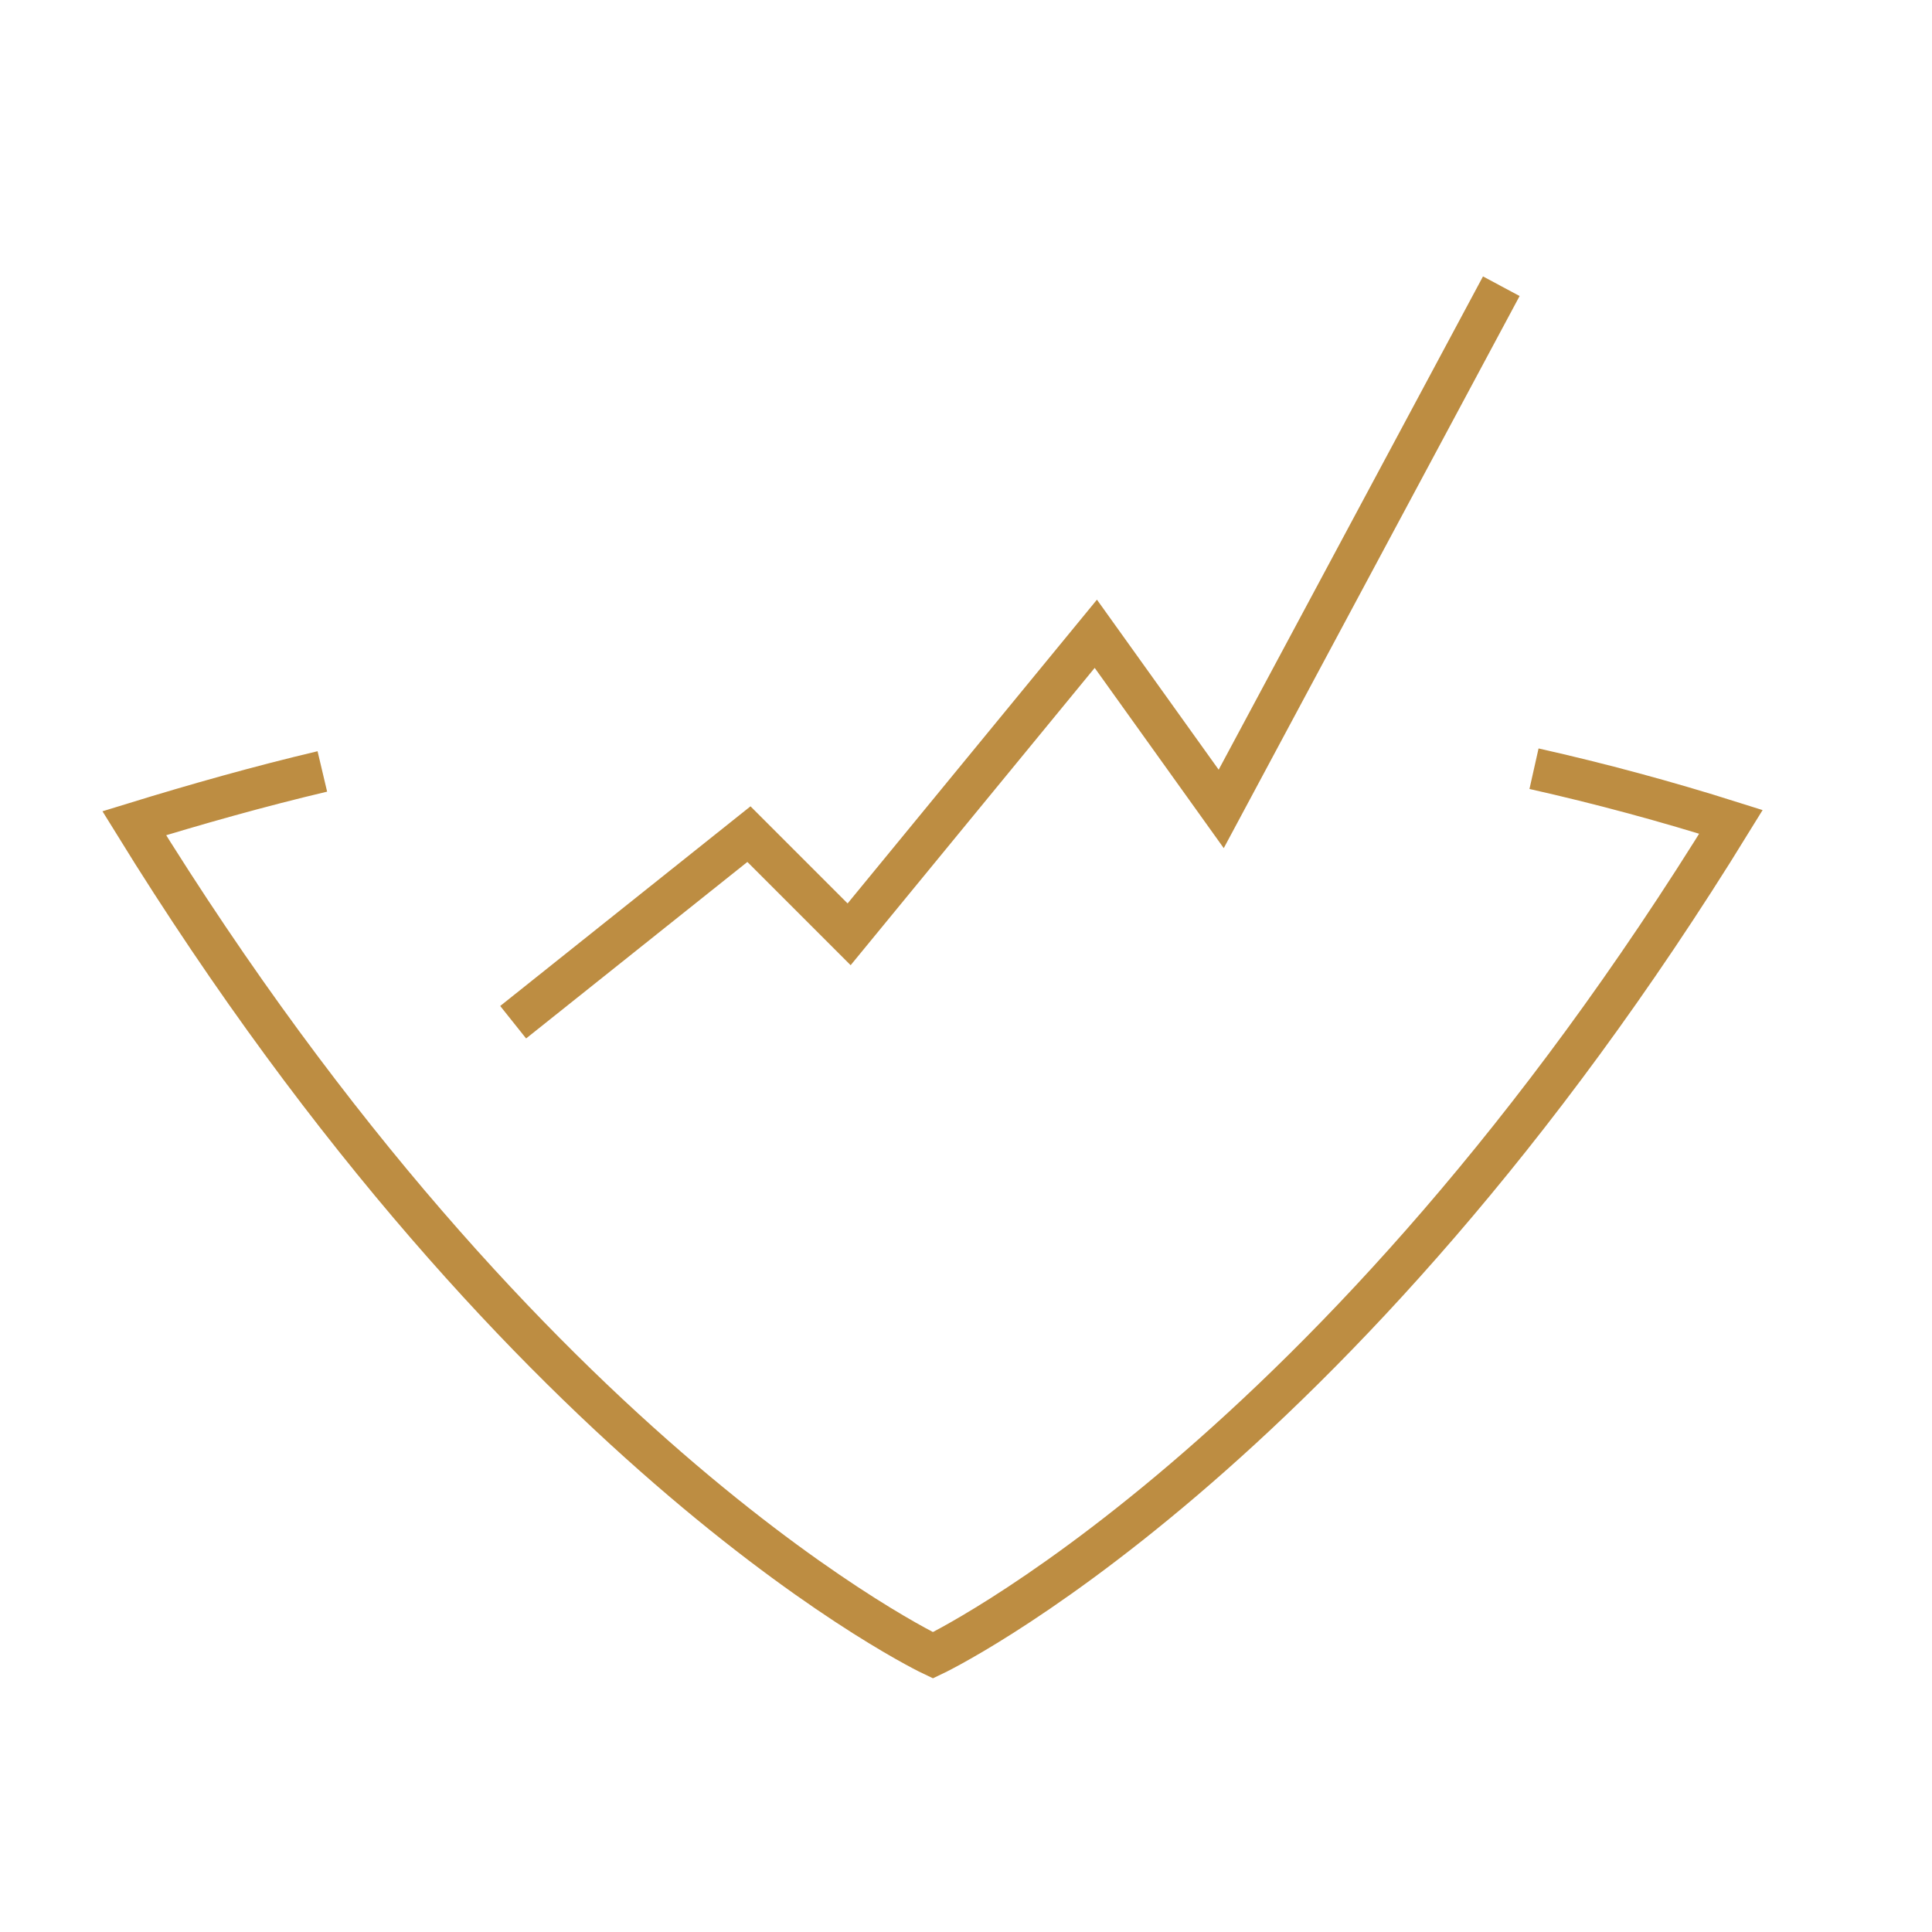 <?xml version="1.0" encoding="utf-8"?>
<!-- Generator: Adobe Illustrator 25.2.0, SVG Export Plug-In . SVG Version: 6.00 Build 0)  -->
<svg version="1.1" id="Calque_1" xmlns="http://www.w3.org/2000/svg" xmlns:xlink="http://www.w3.org/1999/xlink" x="0px" y="0px"
	 viewBox="0 0 283.5 283.5" style="enable-background:new 0 0 283.5 283.5;" xml:space="preserve">
<style type="text/css">
	.st0{fill:none;stroke:#BD8D42;stroke-width:6.095;stroke-miterlimit:10;}
</style>
<g>
	<path class="st0" d="M75.3,150l34.6-27.6l14.7,14.7L160.8,93l18.4,25.7L220.3,42 M47.3,113.2c-9.3,2.2-18.5,4.8-27.6,7.6
		c58.2,94.3,117.2,122.1,117.2,122.1s59-27.9,117.1-122.3c-9.5-3-19.1-5.6-28.9-7.8"/>
</g>
</svg>
